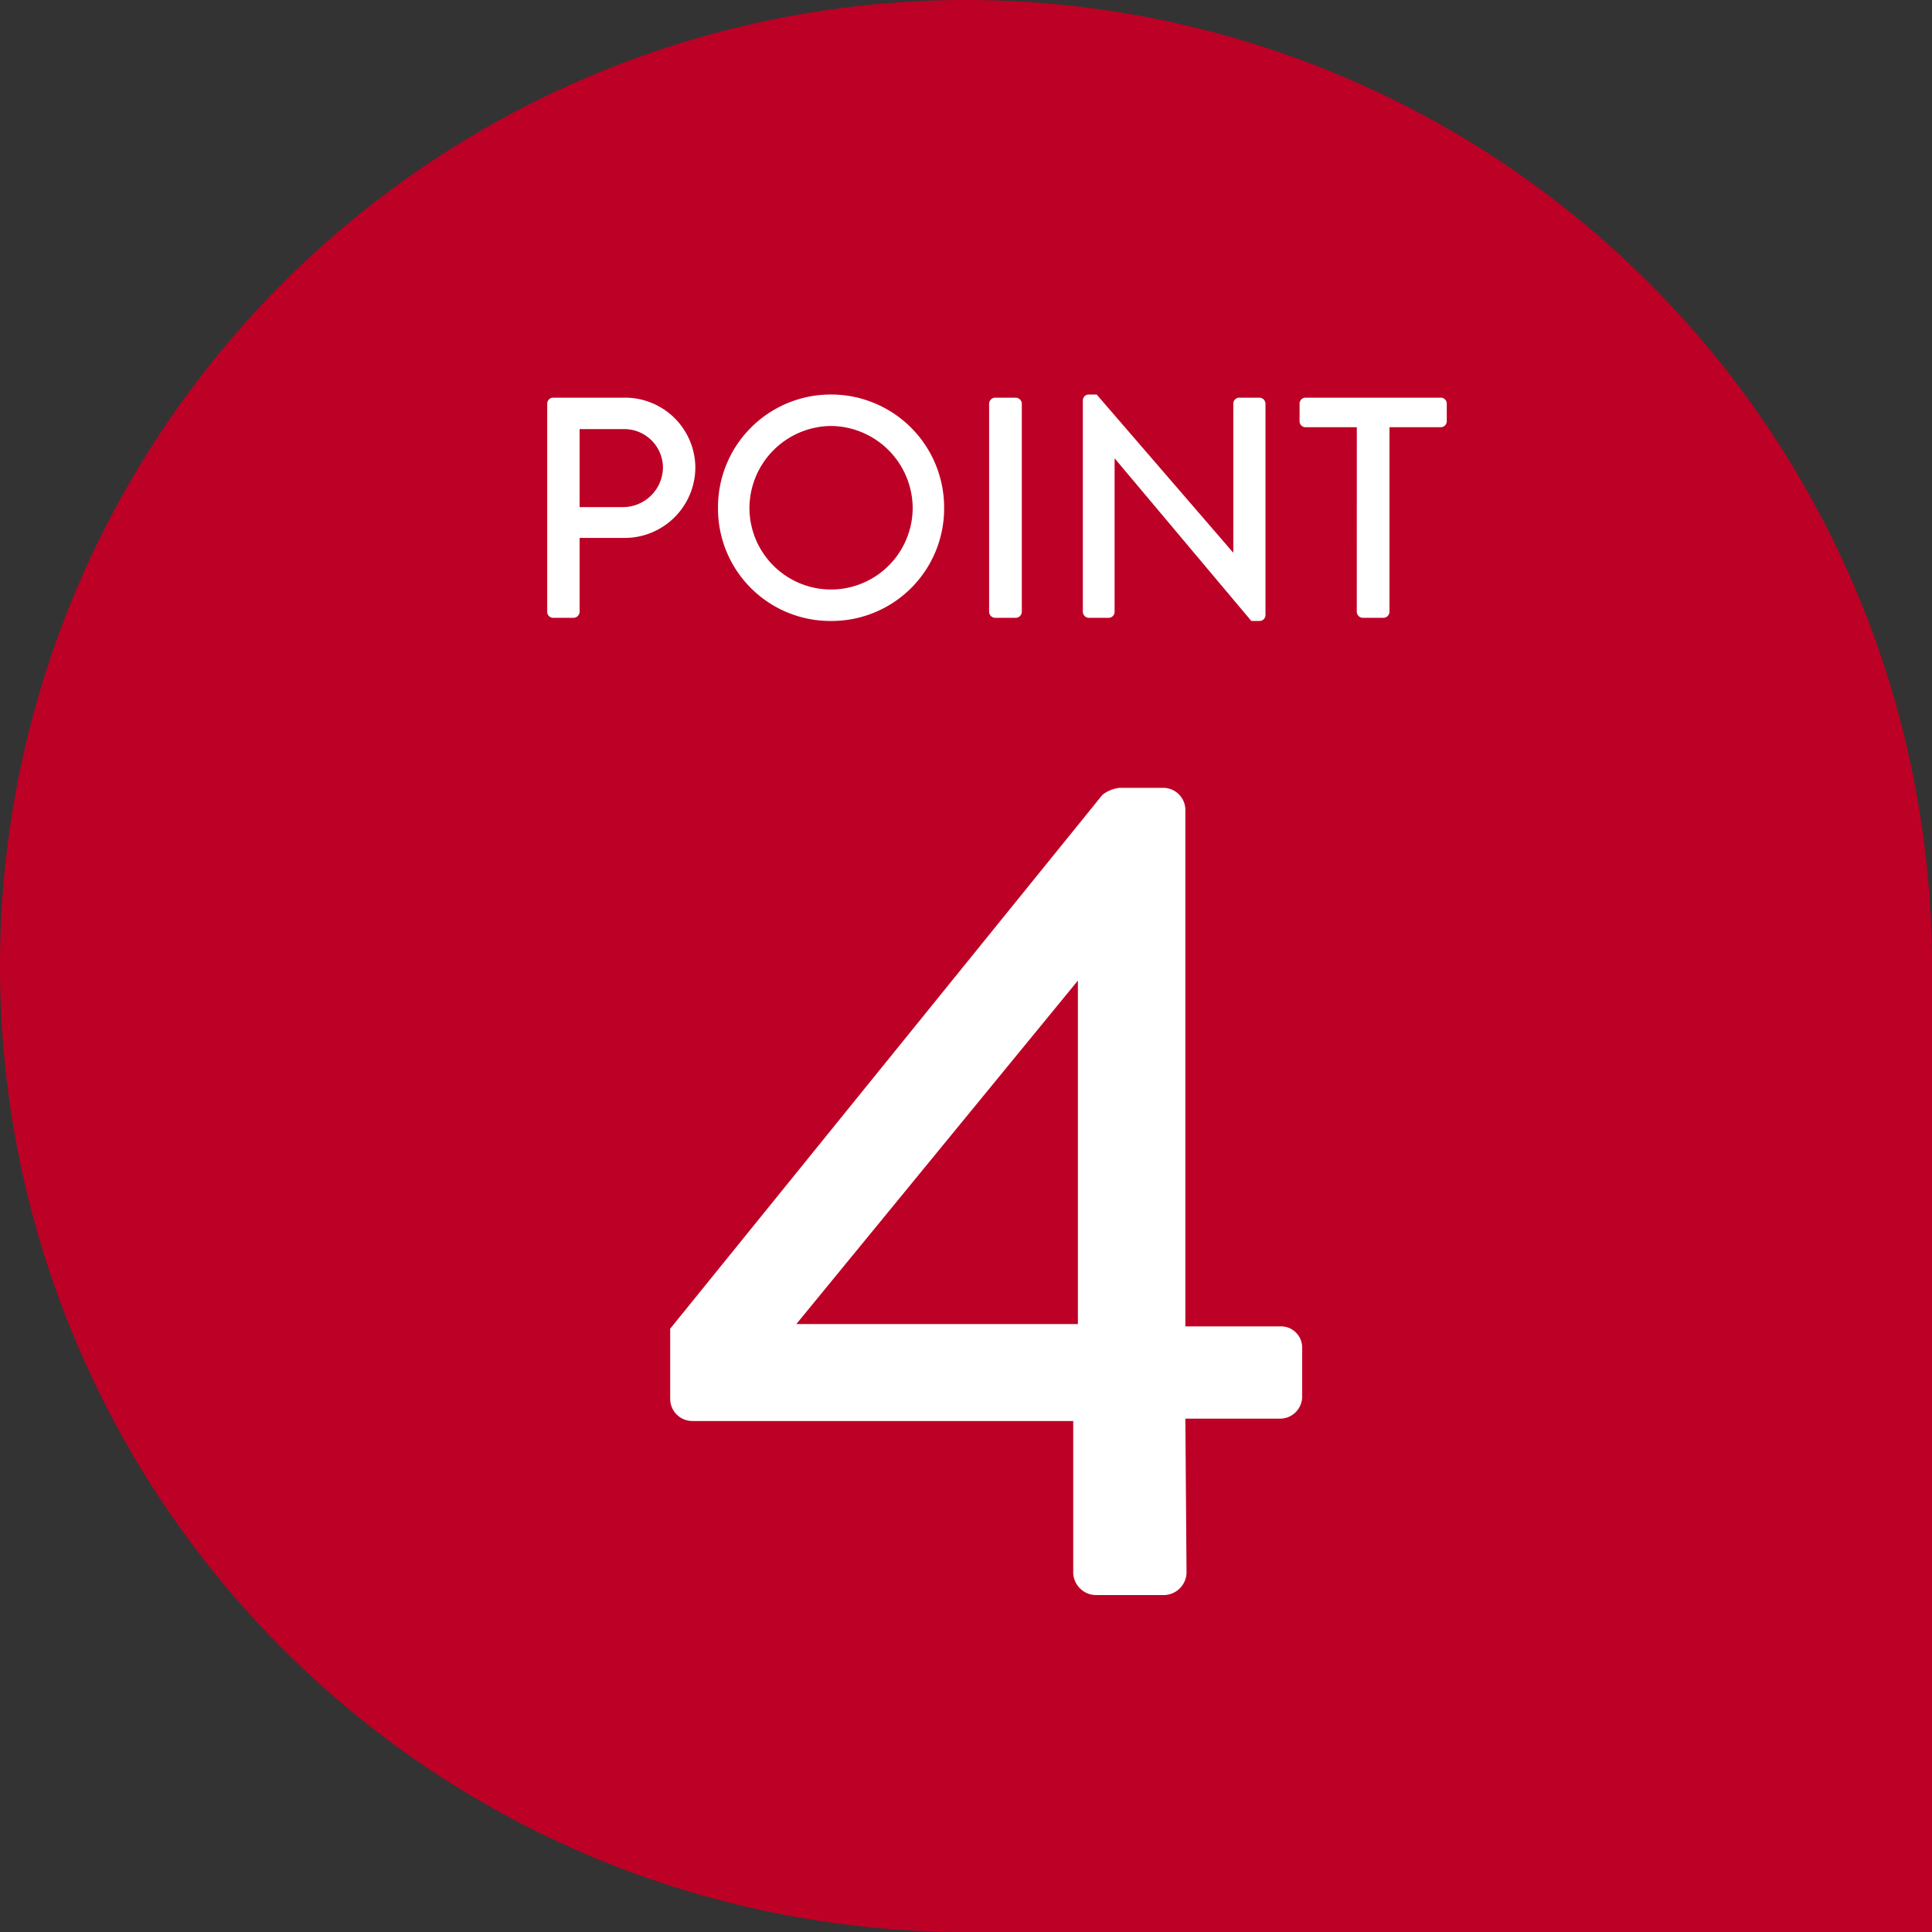 <svg xmlns="http://www.w3.org/2000/svg" width="85.999" height="86.001" viewBox="0 0 85.999 86.001">
  <rect x="0" y="0" width="85.999" height="86.001" fill="#333333" stroke="none"/>
  <g id="point" transform="translate(-300 -2041.499)">
    <path id="合体_53" data-name="合体 53" d="M2026,6813.5a43,43,0,1,1,43-43v43Z" transform="translate(-1683 -4686)" fill="#bd0025"/>
    <path id="パス_13220" data-name="パス 13220" d="M1.358-.266A.266.266,0,0,0,1.624,0h.91A.275.275,0,0,0,2.8-.266v-3.29H4.83a3.149,3.149,0,0,0,3.122-3.15A3.131,3.131,0,0,0,4.816-9.8H1.624a.266.266,0,0,0-.266.266ZM2.8-4.928V-8.4H4.732A1.725,1.725,0,0,1,6.51-6.72,1.784,1.784,0,0,1,4.732-4.928Zm6.16.042A5,5,0,0,0,13.986.14a5.007,5.007,0,0,0,5.04-5.026,5.031,5.031,0,0,0-5.04-5.054A5.019,5.019,0,0,0,8.96-4.886Zm1.4,0A3.669,3.669,0,0,1,13.986-8.54a3.672,3.672,0,0,1,3.64,3.654,3.639,3.639,0,0,1-3.64,3.626A3.636,3.636,0,0,1,10.36-4.886ZM21.028-.266A.275.275,0,0,0,21.294,0h.924a.275.275,0,0,0,.266-.266V-9.534a.275.275,0,0,0-.266-.266h-.924a.275.275,0,0,0-.266.266Zm4.172,0A.275.275,0,0,0,25.466,0h.882a.266.266,0,0,0,.266-.266V-7.084h.014L32.7.14h.364a.263.263,0,0,0,.266-.252V-9.534a.275.275,0,0,0-.266-.266h-.9a.266.266,0,0,0-.266.266v6.622h-.014L25.816-9.94h-.35a.263.263,0,0,0-.266.252Zm12.194,0A.275.275,0,0,0,37.66,0h.924a.275.275,0,0,0,.266-.266V-8.484h2.282A.266.266,0,0,0,41.4-8.75v-.784a.266.266,0,0,0-.266-.266h-6.02a.266.266,0,0,0-.266.266v.784a.266.266,0,0,0,.266.266h2.282Z" transform="translate(323 2069)" fill="#fff"/>
    <path id="パス_13219" data-name="パス 13219" d="M1.82-7.748H18.772v6.76A1.023,1.023,0,0,0,19.76,0h3.068a1.023,1.023,0,0,0,.988-.988l-.052-6.864h4.212a.987.987,0,0,0,.988-.988v-2.184a.945.945,0,0,0-.988-.936H23.764V-34.944a.987.987,0,0,0-.988-.988H20.852a1.464,1.464,0,0,0-.78.312L.832-11.856v3.12A.987.987,0,0,0,1.82-7.748Zm4.628-4.316L18.98-27.352v15.288Z" transform="translate(329 2112.5)" fill="#fff"/>
  </g>
</svg>
